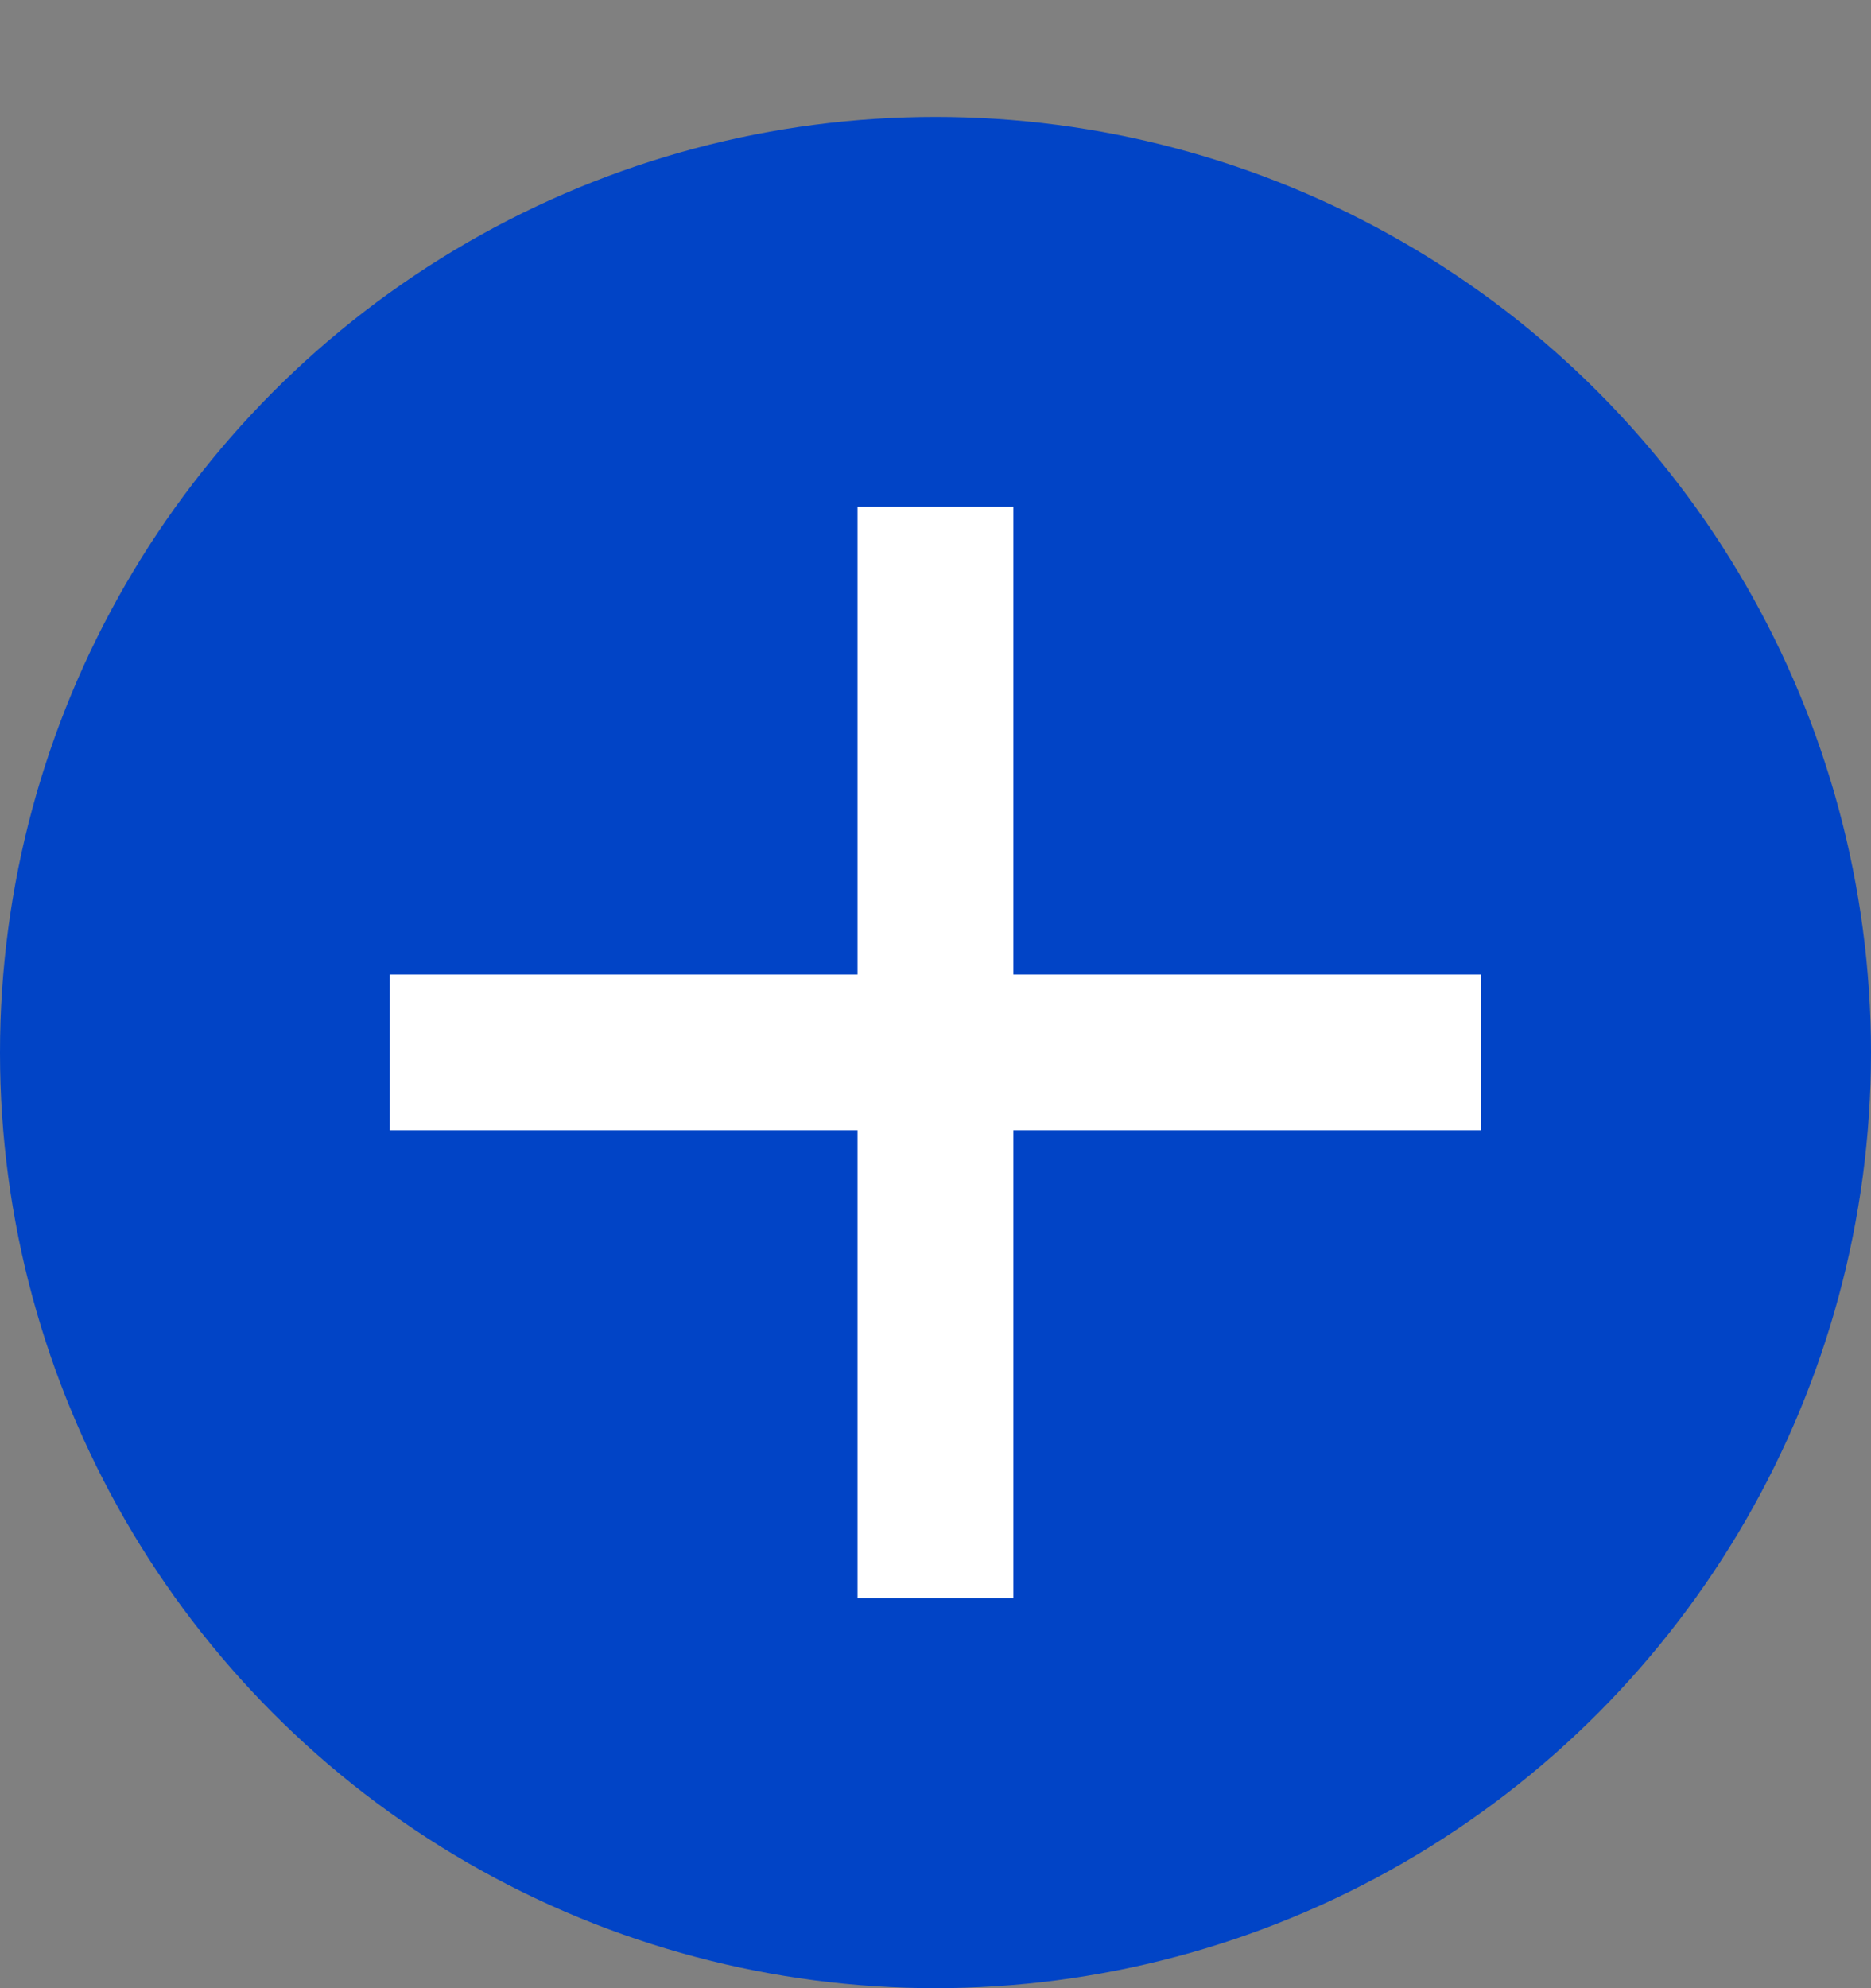 <svg width="16" height="17" viewBox="0 0 16 17" fill="none" xmlns="http://www.w3.org/2000/svg">
<rect x="0" y="0" width="16" height="17" fill="#808080" stroke="none"/>
<circle cx="8" cy="9" r="8" fill="#0144C6"/>
<path d="M12.666 9.665H8.666V13.665H7.333V9.665H3.333V8.332H7.333V4.332H8.666V8.332H12.666V9.665Z" fill="white"/>
</svg>

